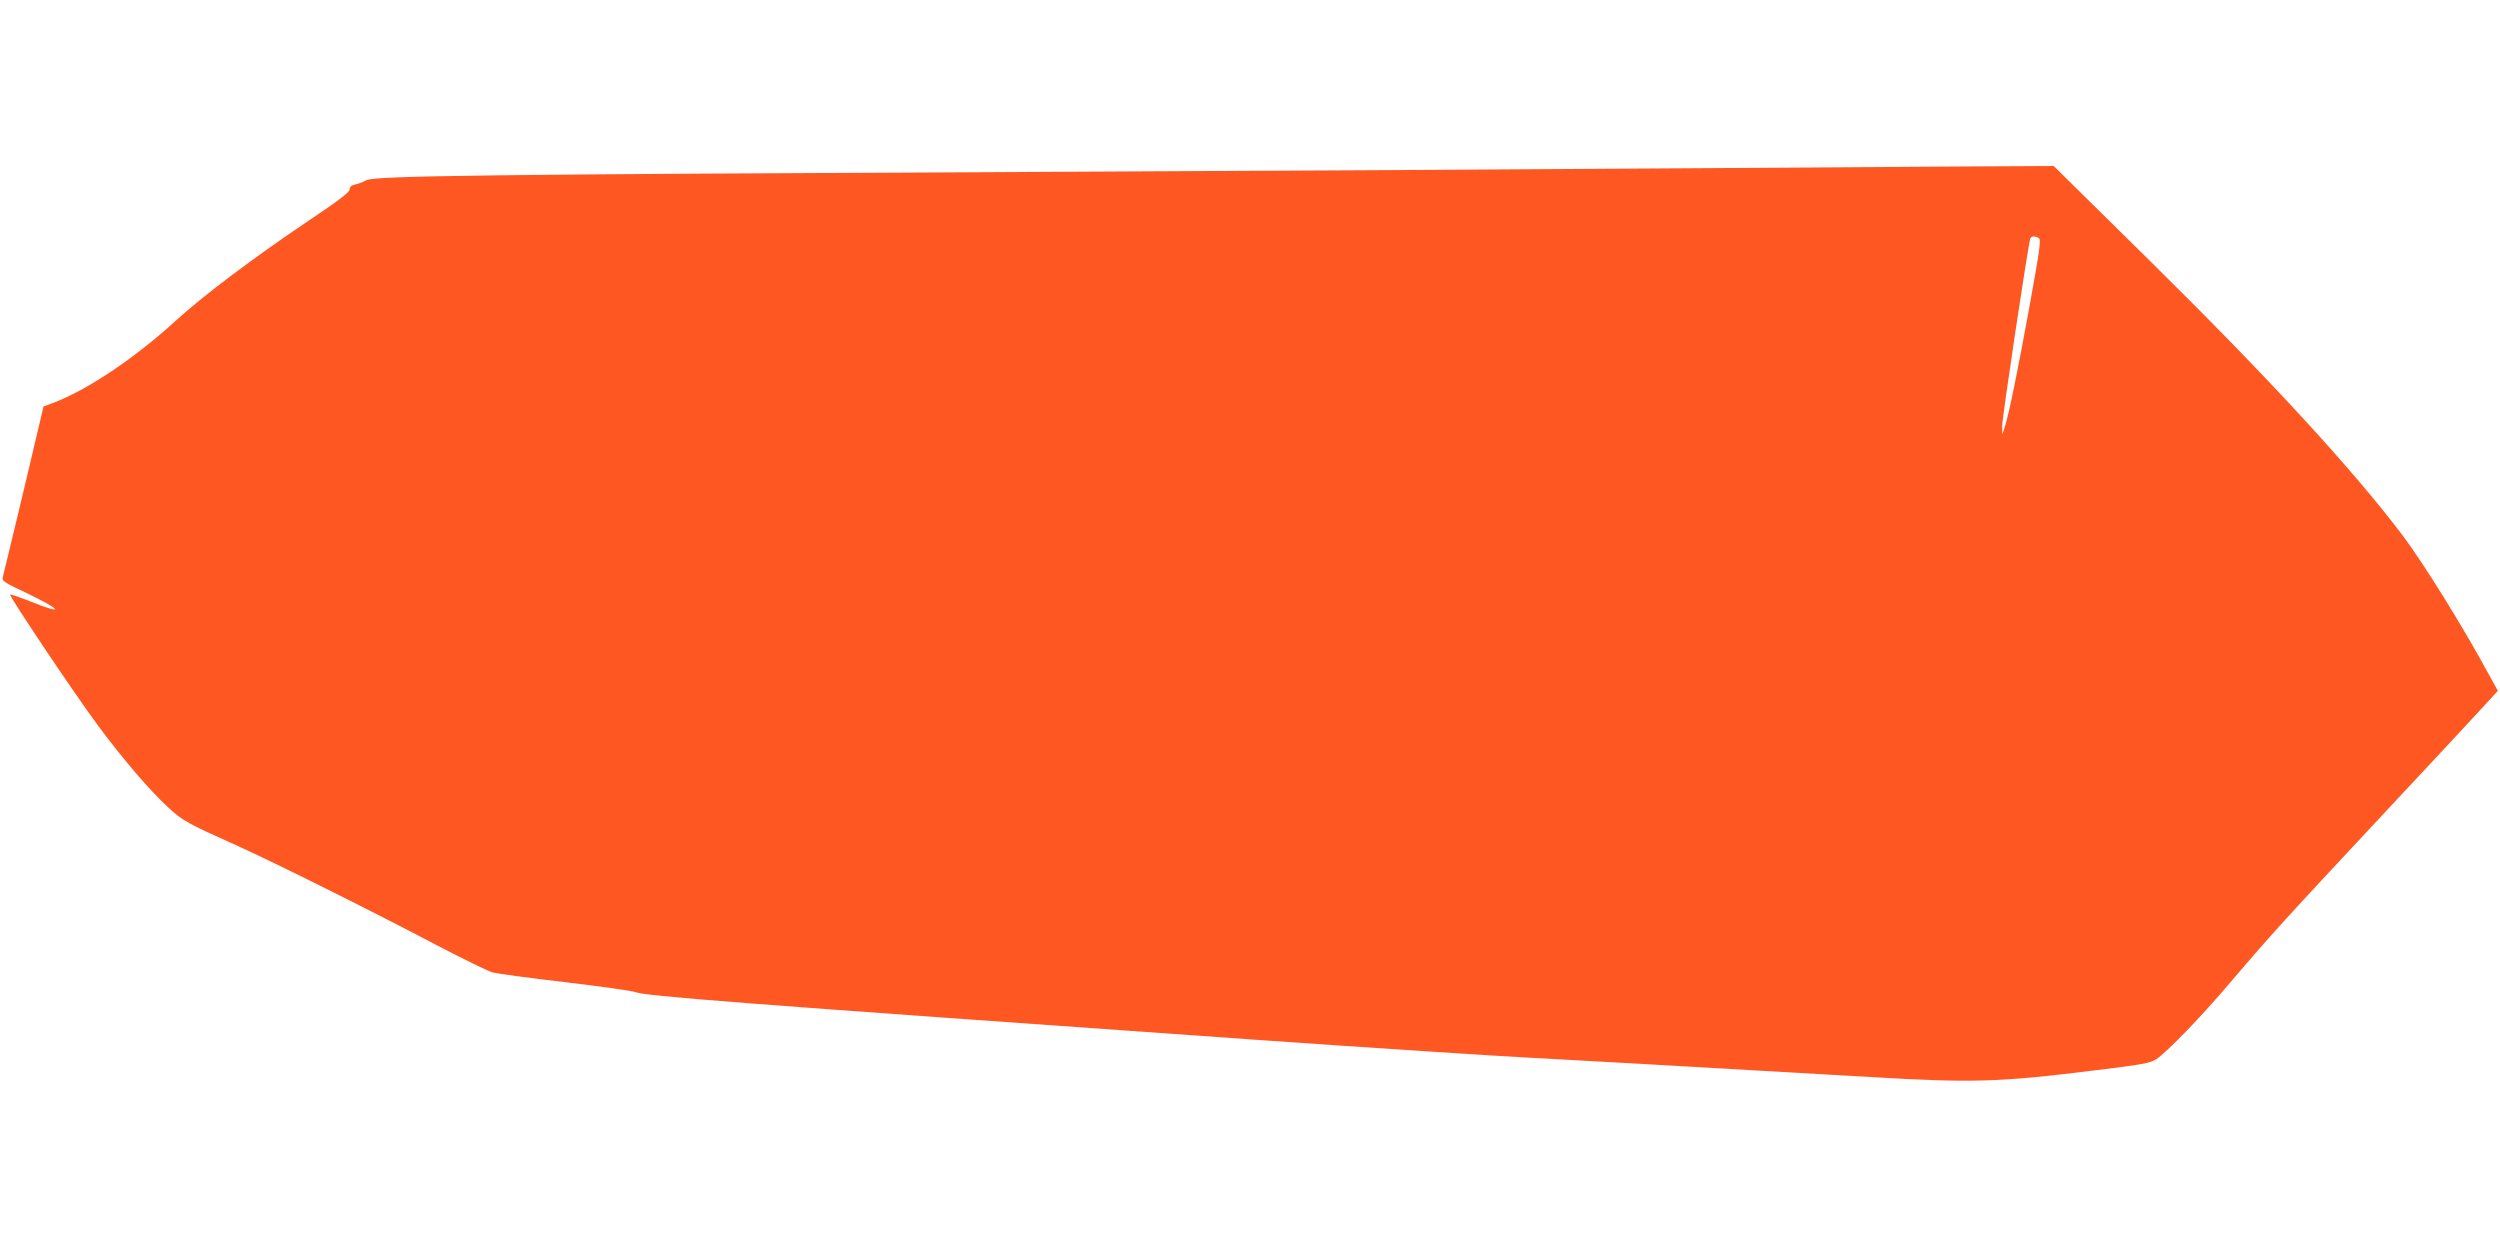 <?xml version="1.0" standalone="no"?>
<!DOCTYPE svg PUBLIC "-//W3C//DTD SVG 20010904//EN"
 "http://www.w3.org/TR/2001/REC-SVG-20010904/DTD/svg10.dtd">
<svg version="1.0" xmlns="http://www.w3.org/2000/svg"
 width="1280pt" height="640pt" viewBox="0 0 1280 640"
 preserveAspectRatio="xMidYMid meet">
<g transform="translate(0,640) scale(0.1,-0.1)"
fill="#ff5722" stroke="none">
<path d="M8720 5539 c-547 -4 -2066 -13 -3375 -19 -2885 -13 -3427 -20 -3470
-43 -16 -9 -42 -19 -58 -22 -18 -4 -27 -12 -27 -25 0 -14 -56 -57 -210 -160
-275 -185 -538 -382 -679 -511 -212 -194 -457 -358 -632 -423 l-46 -17 -101
-427 c-56 -235 -105 -436 -108 -448 -5 -18 9 -27 113 -76 191 -91 209 -120 30
-48 -55 22 -102 38 -105 36 -7 -7 332 -512 450 -671 130 -175 263 -330 357
-417 77 -71 97 -82 351 -196 183 -82 697 -338 1033 -515 131 -68 257 -130 280
-136 23 -6 191 -29 373 -50 182 -22 341 -44 355 -50 52 -21 489 -55 3184 -245
583 -41 1200 -81 1370 -90 285 -15 584 -32 1783 -101 513 -30 654 -26 1147 36
231 28 274 36 304 55 57 38 232 219 382 396 205 241 278 321 789 868 234 250
460 493 502 539 l77 84 -42 76 c-137 254 -341 581 -448 723 -258 340 -680 799
-1291 1402 l-493 486 -400 -2 c-220 -1 -848 -5 -1395 -9z m1719 -358 c12 -8 4
-61 -44 -328 -62 -341 -107 -563 -129 -634 l-14 -44 -1 42 c-1 38 133 930 144
961 5 14 24 15 44 3z"/>
</g>
</svg>
